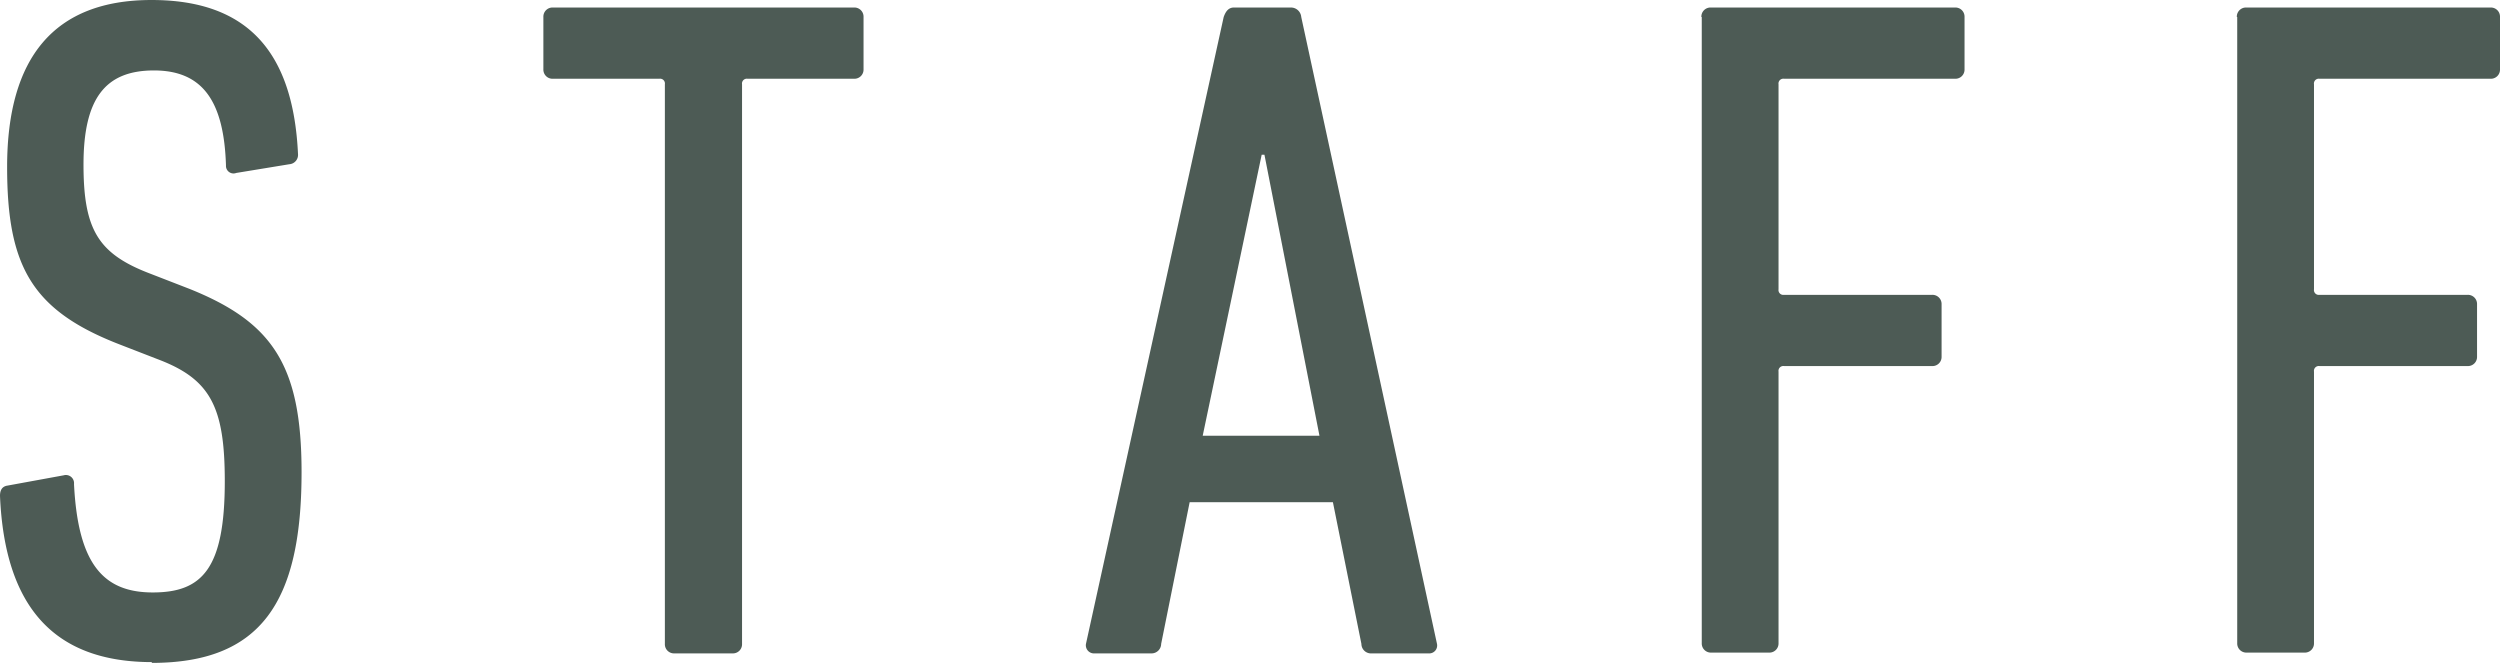 <svg xmlns="http://www.w3.org/2000/svg" width="63.17" height="16.75" viewBox="0 0 63.17 16.75">
  <g id="レイヤー_1" data-name="レイヤー 1" transform="translate(-0.86 -3.65)">
    <g id="グループ_2054" data-name="グループ 2054">
      <path id="パス_1258" data-name="パス 1258" d="M4.7,20.38c-2.47,0-3.72-1.39-3.84-4.2,0-.14.05-.24.19-.26l1.42-.26a.206.206,0,0,1,.26.22c.1,2.02.74,2.74,1.99,2.74s1.82-.6,1.82-2.81c0-1.87-.36-2.57-1.66-3.07l-.98-.38c-2.23-.86-2.86-1.97-2.86-4.49,0-2.78,1.2-4.22,3.65-4.22s3.58,1.34,3.7,3.89a.237.237,0,0,1-.22.26l-1.34.22a.191.191,0,0,1-.26-.19c-.05-1.61-.58-2.4-1.82-2.4s-1.78.72-1.78,2.38.38,2.26,1.7,2.76l.98.38c2.09.84,2.83,1.92,2.83,4.63,0,3.29-1.03,4.82-3.79,4.82Z" fill="#4d5b55"/>
      <path id="パス_1259" data-name="パス 1259" d="M17.9,20.16a.231.231,0,0,1-.24-.24V5.78a.122.122,0,0,0-.14-.14H14.83a.231.231,0,0,1-.24-.24V4.08a.231.231,0,0,1,.24-.24h7.61a.231.231,0,0,1,.24.24V5.4a.231.231,0,0,1-.24.24H19.75a.122.122,0,0,0-.14.14V19.92a.231.231,0,0,1-.24.24H17.91Z" fill="#4d5b55"/>
      <path id="パス_1260" data-name="パス 1260" d="M31.78,4.08c.05-.14.12-.24.26-.24h1.44a.261.261,0,0,1,.26.24l3.43,15.84a.2.2,0,0,1-.21.24H35.52a.242.242,0,0,1-.26-.24l-.72-3.58H30.92l-.72,3.58a.243.243,0,0,1-.24.24H28.52a.206.206,0,0,1-.22-.24L31.78,4.08ZM34.2,14.66l-1.39-7.1h-.07l-1.49,7.1Z" fill="#4d5b55"/>
      <path id="パス_1261" data-name="パス 1261" d="M43.85,4.08a.231.231,0,0,1,.24-.24h6.17a.231.231,0,0,1,.24.24V5.4a.231.231,0,0,1-.24.24H45.94a.122.122,0,0,0-.14.14v5.18a.122.122,0,0,0,.14.14h3.74a.231.231,0,0,1,.24.24v1.32a.231.231,0,0,1-.24.24H45.94a.122.122,0,0,0-.14.14V19.9a.231.231,0,0,1-.24.24H44.1a.231.231,0,0,1-.24-.24V4.08Z" fill="#4d5b55"/>
      <path id="パス_1262" data-name="パス 1262" d="M57.38,4.08a.231.231,0,0,1,.24-.24h6.17a.231.231,0,0,1,.24.24V5.4a.231.231,0,0,1-.24.24H59.47a.122.122,0,0,0-.14.14v5.18a.122.122,0,0,0,.14.14h3.74a.231.231,0,0,1,.24.24v1.32a.231.231,0,0,1-.24.24H59.47a.122.122,0,0,0-.14.14V19.9a.231.231,0,0,1-.24.24H57.63a.231.231,0,0,1-.24-.24V4.08Z" fill="#4d5b55"/>
    </g>
  </g>
</svg>
